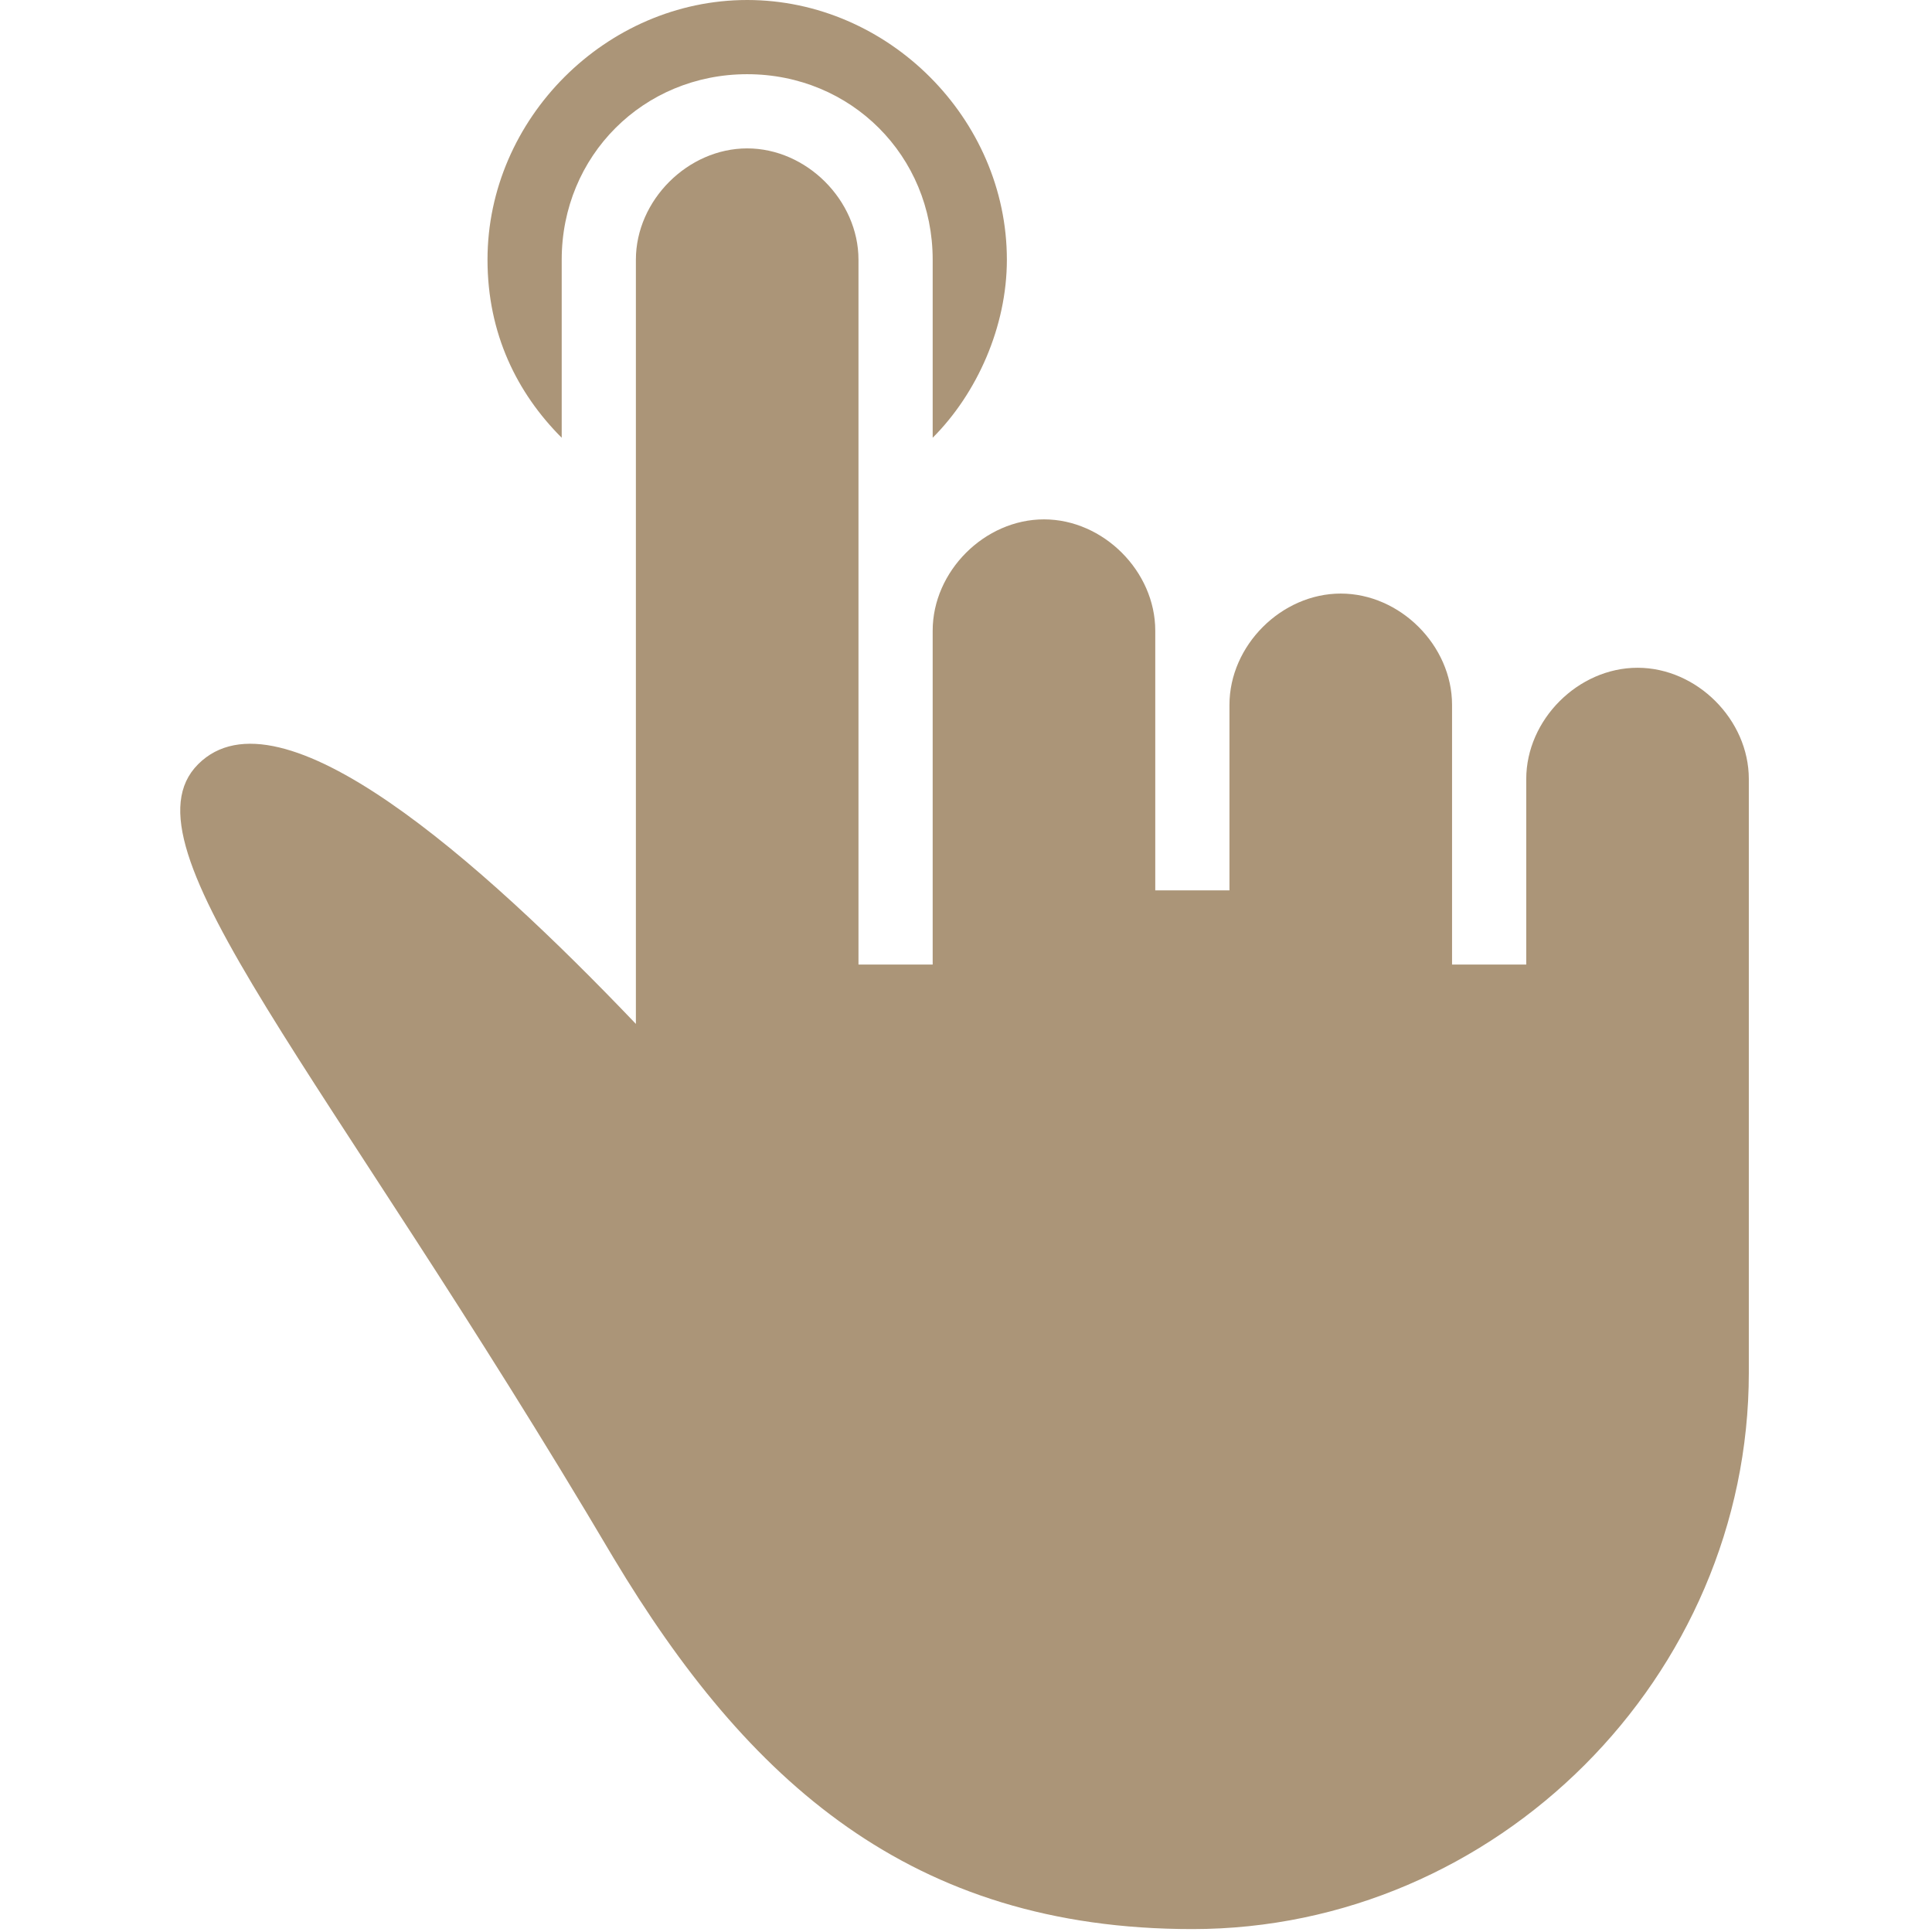 <?xml version="1.0" encoding="UTF-8"?> <svg xmlns="http://www.w3.org/2000/svg" width="498" height="498" viewBox="0 0 498 498" fill="none"><g clip-path="url(#clip0_694_2)"><path d="M144.787 66.938C144.787 40.163 165.825 19.126 192.599 19.126C219.373 19.126 240.411 40.164 240.411 66.938V112.838C251.885 101.363 259.536 84.15 259.536 66.938C259.537 30.6 228.937 0 192.6 0C156.263 0 125.662 30.6 125.662 66.938C125.662 86.063 133.312 101.363 144.787 112.838V66.938Z" fill="#AB9578"></path><path d="M422.099 172.125C406.799 172.125 393.411 185.513 393.411 200.813V242.888V248.625H374.286V204.638V181.688C374.286 166.388 360.898 153 345.598 153C330.298 153 316.91 166.388 316.91 181.688V200.813V229.5H297.785V200.812V162.562C297.785 147.262 284.397 133.874 269.097 133.874C253.797 133.874 240.41 147.262 240.41 162.562V198.9V248.625H221.285V200.813V66.938C221.285 51.638 207.897 38.25 192.597 38.25C177.297 38.25 163.909 51.638 163.909 66.938V263.925C123.746 221.85 72.109 175.95 51.072 196.987C30.034 218.025 83.584 275.4 158.172 401.625C192.597 459 234.672 497.25 307.346 497.25C385.758 497.25 450.784 432.225 450.784 353.812V290.7V200.812C450.787 185.513 437.399 172.125 422.099 172.125Z" fill="#AB9578"></path></g><defs><clipPath id="clip0_694_2"><rect width="497.25" height="497.25" fill="white"></rect></clipPath></defs></svg> 
